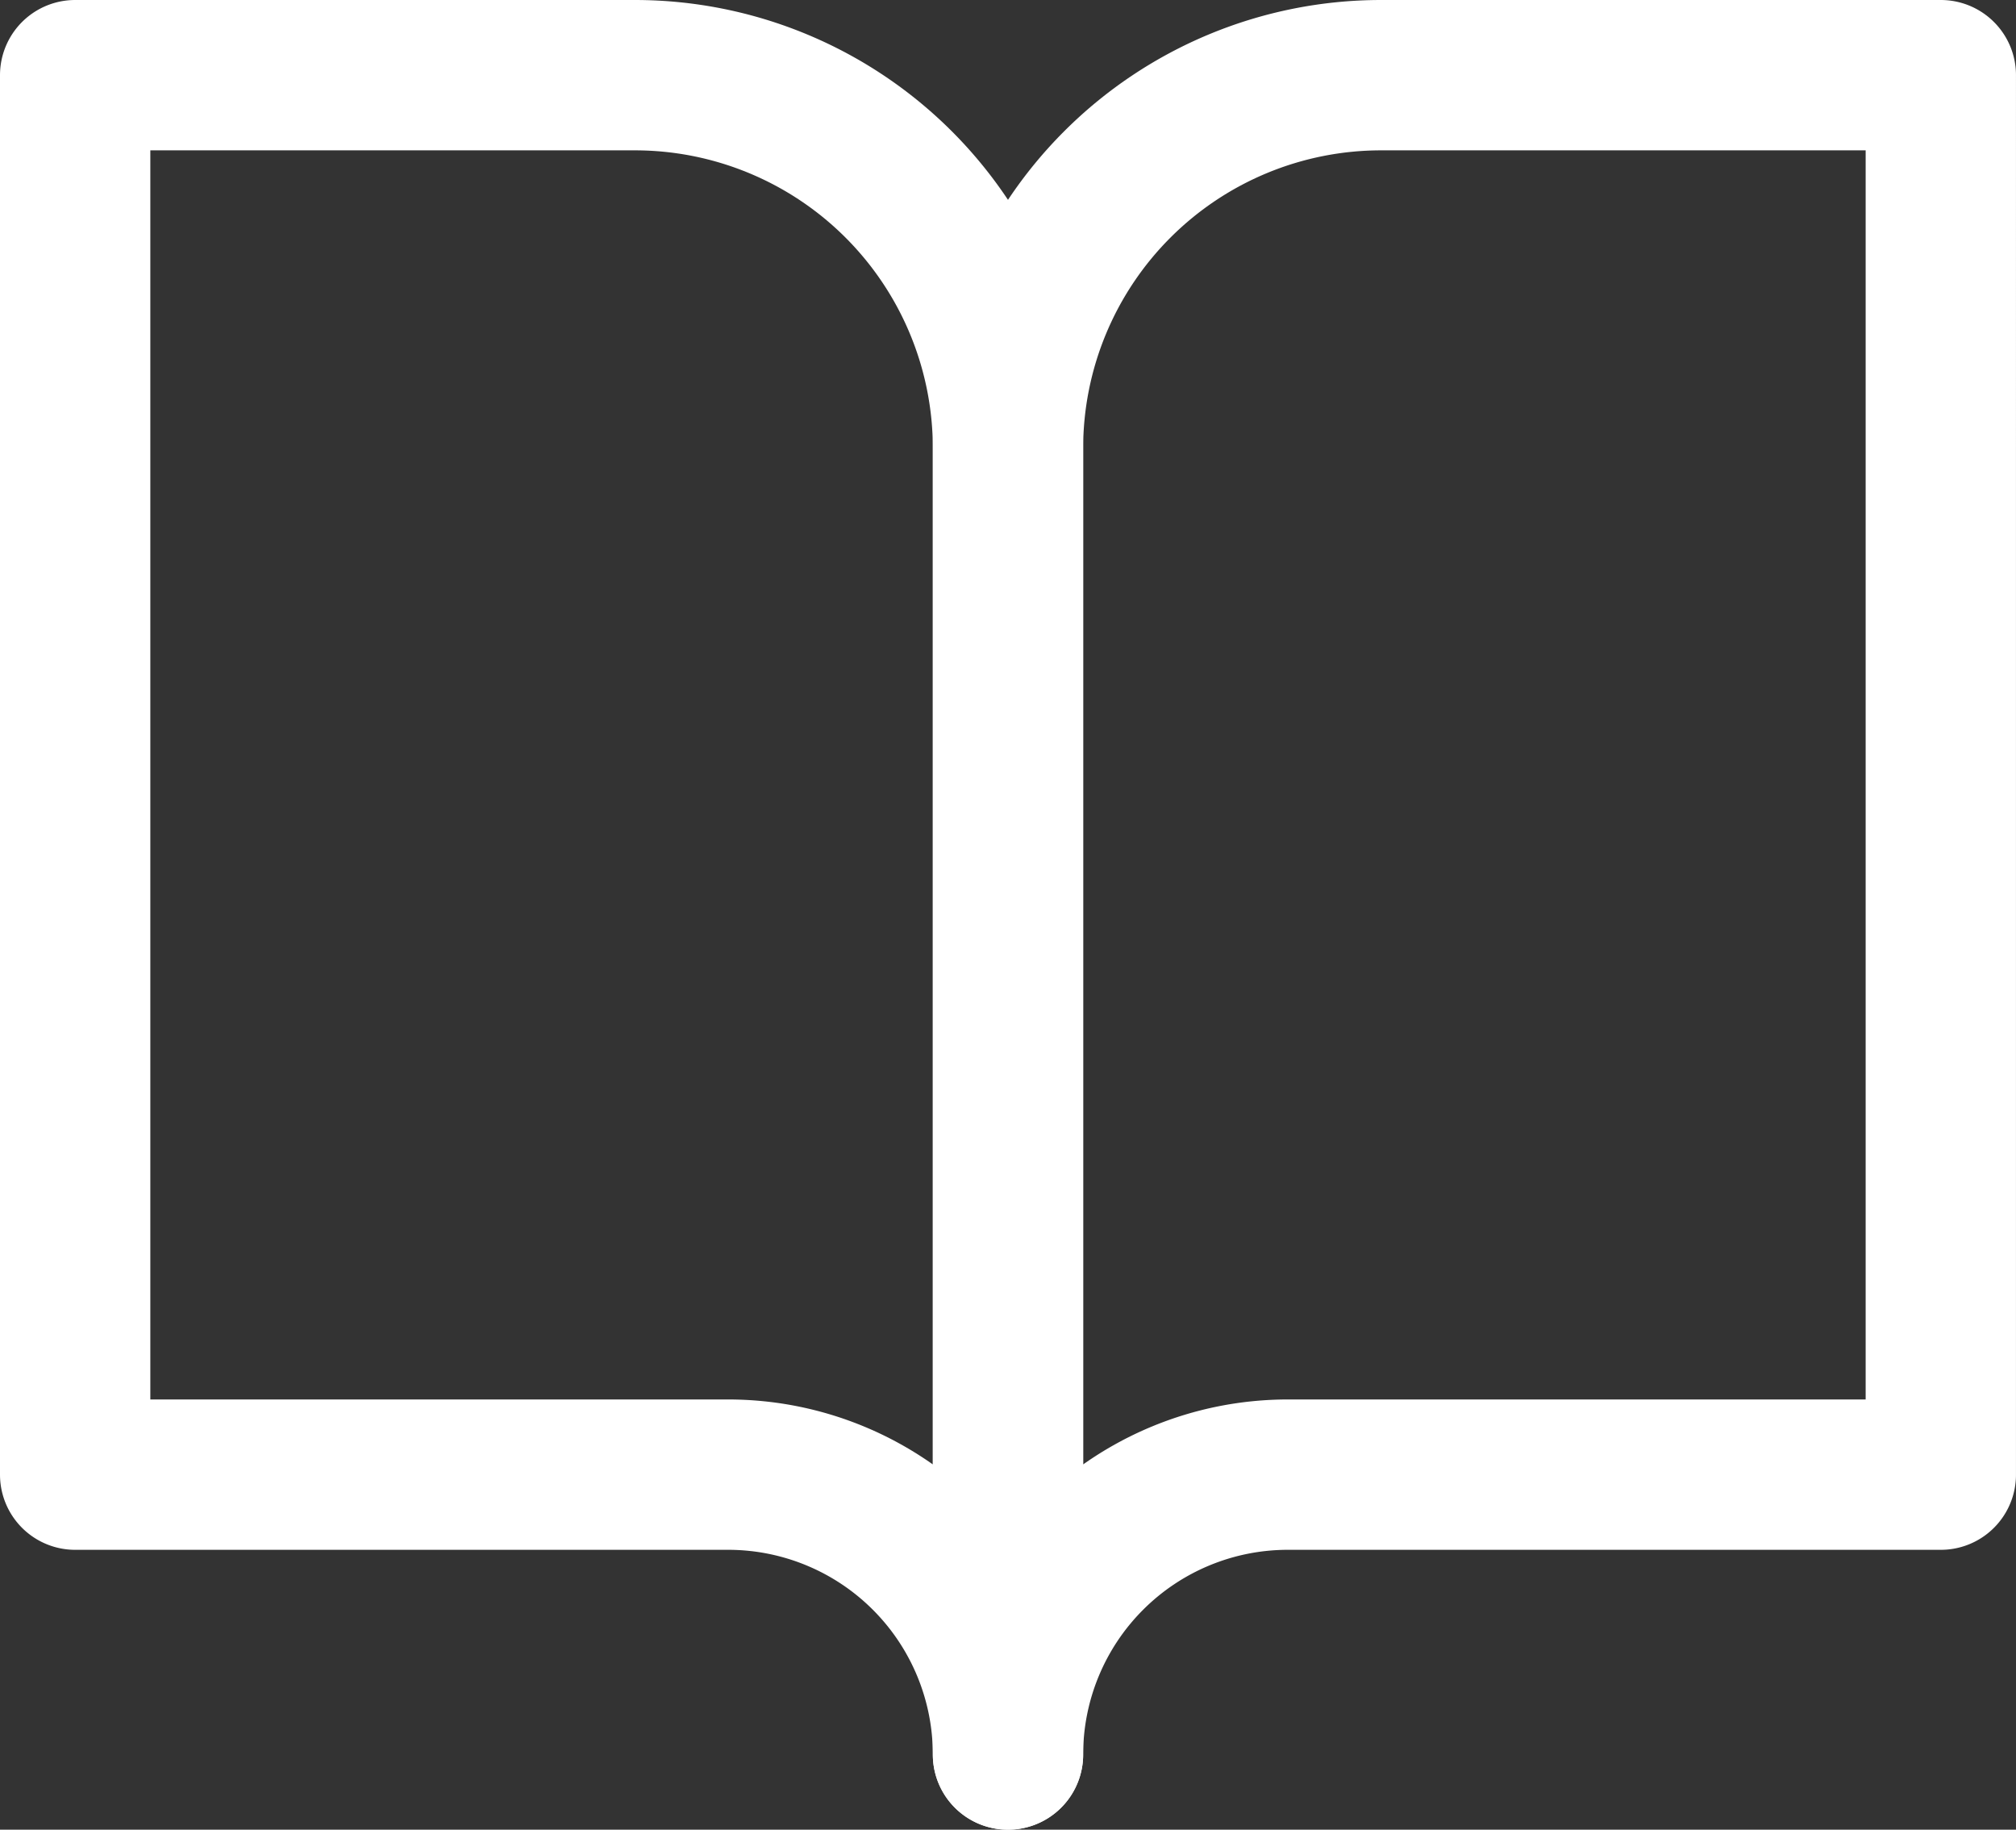 <?xml version="1.0" encoding="UTF-8"?>
<svg xmlns="http://www.w3.org/2000/svg" width="107.287" height="97.358" viewBox="0 0 107.287 97.358">
  <rect x="0" y="0" width="107.287" height="97.358" fill="#333333" stroke="none"/>
  <g id="Icon_feather-book-open" data-name="Icon feather-book-open" transform="translate(4 4)">
    <path id="Path_454" data-name="Path 454" d="M3,4.5H32.786A19.857,19.857,0,0,1,52.643,24.357v69.5A14.893,14.893,0,0,0,37.75,78.965H3Z" transform="translate(-3 -4.5)" fill="none" stroke="#fff" stroke-linecap="round" stroke-linejoin="round" stroke-width="8"></path>
    <path id="Path_455" data-name="Path 455" d="M67.643,4.5H37.857A19.857,19.857,0,0,0,18,24.357v69.5A14.893,14.893,0,0,1,32.893,78.965h34.75Z" transform="translate(31.643 -4.5)" fill="none" stroke="#fff" stroke-linecap="round" stroke-linejoin="round" stroke-width="8"></path>
  </g>
</svg>
